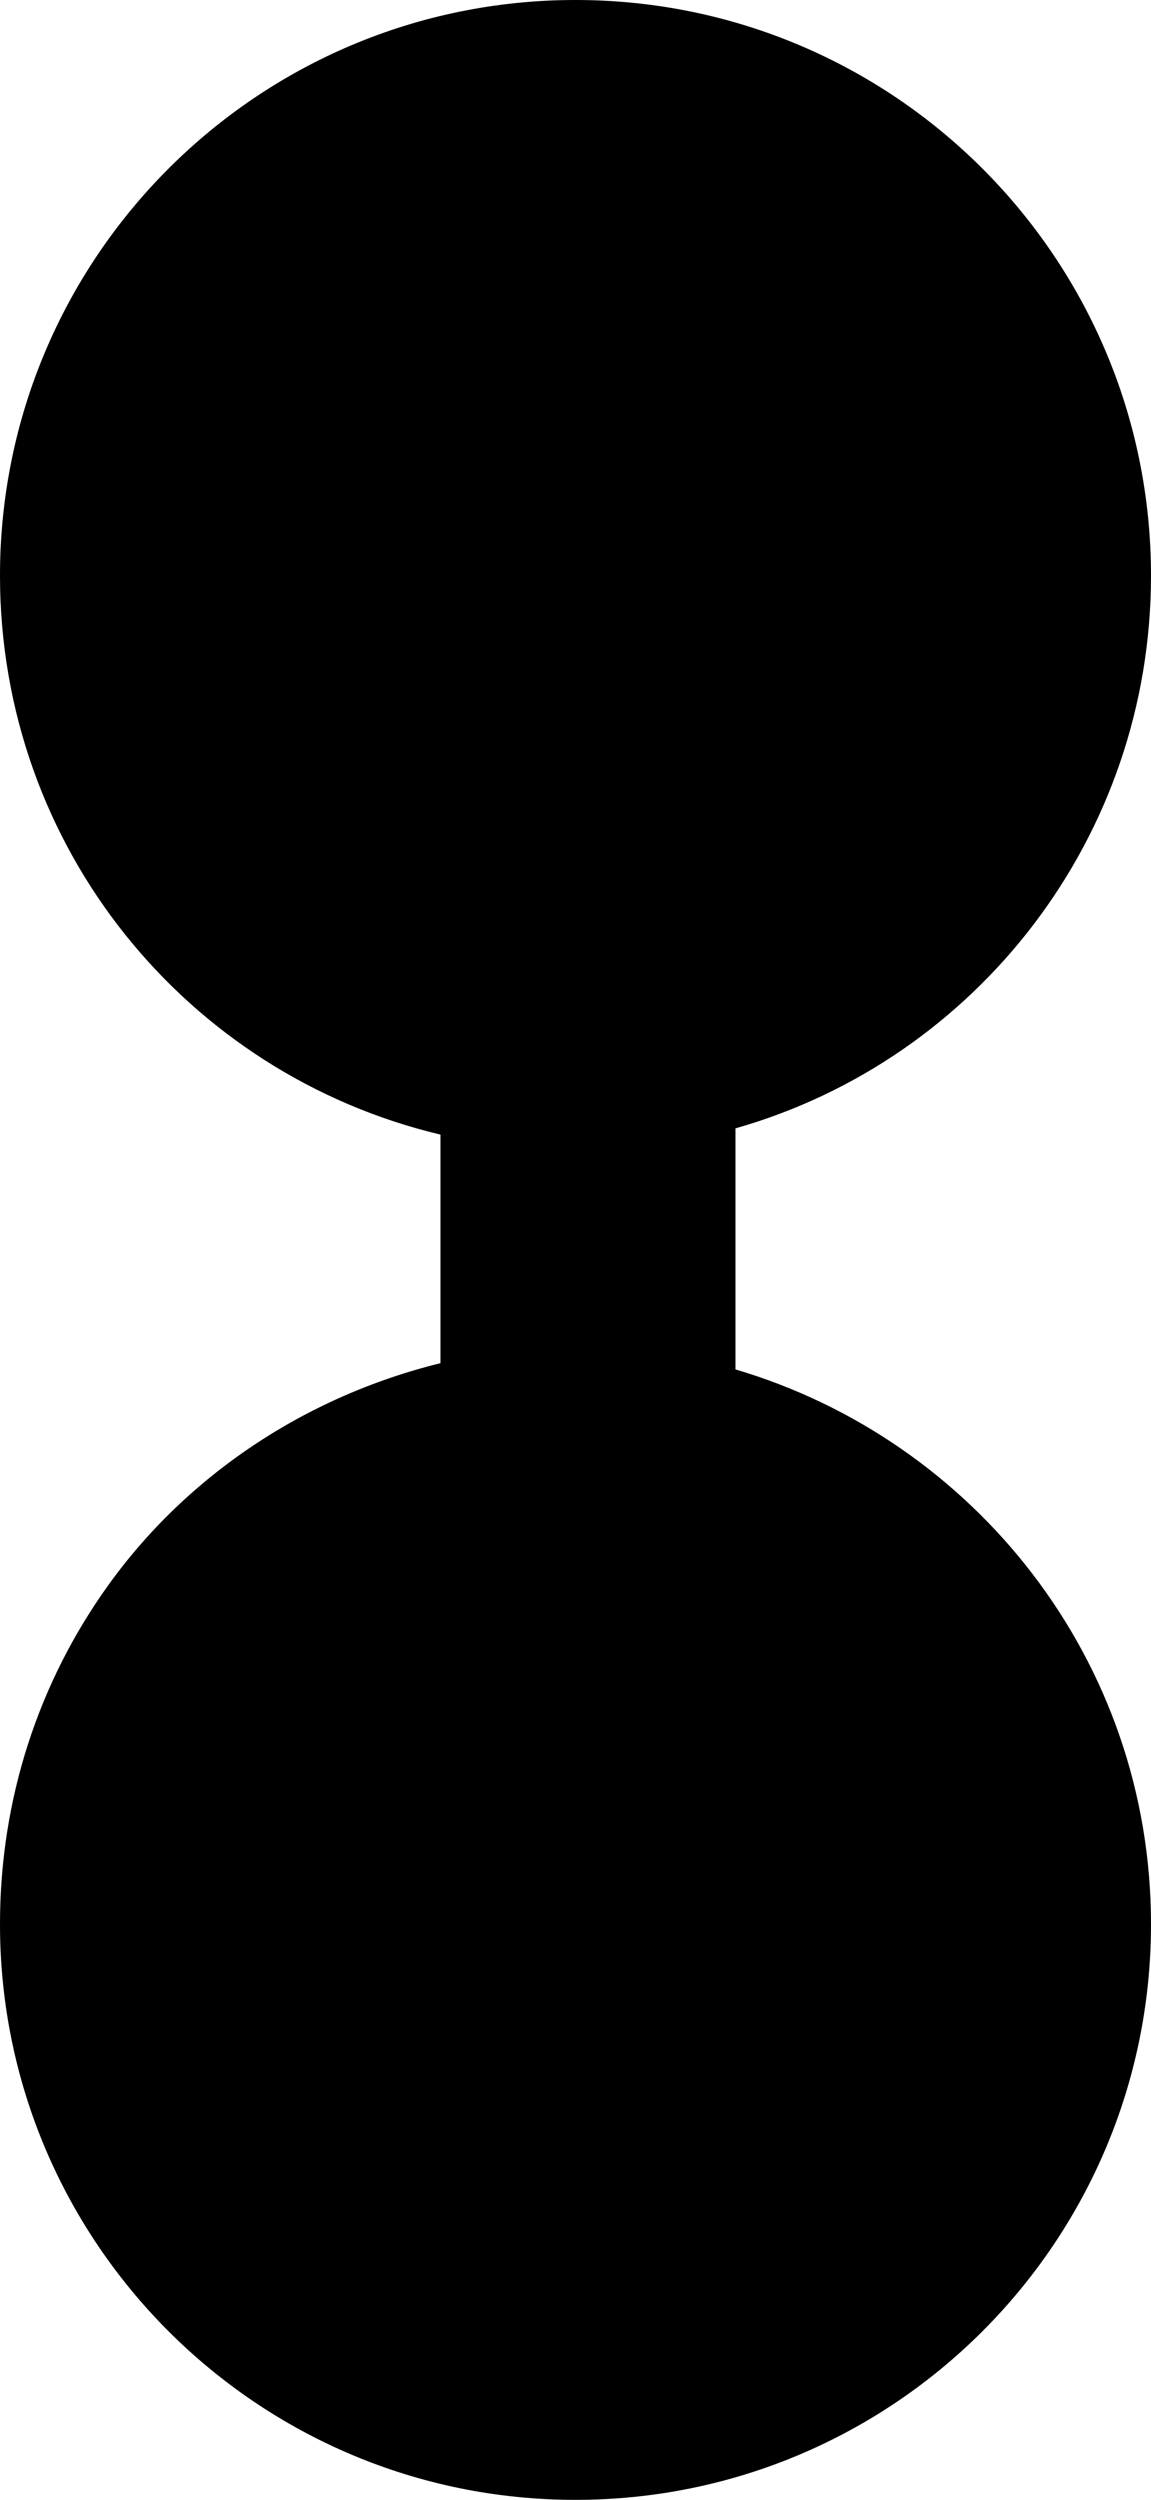 <?xml version="1.0" encoding="utf-8"?>
<!-- Generator: Adobe Illustrator 23.0.0, SVG Export Plug-In . SVG Version: 6.00 Build 0)  -->
<svg xmlns="http://www.w3.org/2000/svg" xmlns:xlink="http://www.w3.org/1999/xlink" version="1.1" id="Vrstva_1" x="0px" y="0px" viewBox="0 0 55.4 120.3" style="enable-background:new 0 0 55.4 120.3;" xml:space="preserve">
<path d="M35.4,65.9V54.3c11.6-3.3,20-14,20-26.6C55.4,12.4,43,0,27.7,0S0,12.4,0,27.7c0,13.1,9,24,21.2,26.9v11  c-6.5,1.6-12.2,5.4-16,10.7C1.9,80.9,0,86.5,0,92.6c0,15.3,12.4,27.7,27.7,27.7s27.7-12.4,27.7-27.7C55.4,79.9,46.9,69.3,35.4,65.9z  "/>
</svg>
